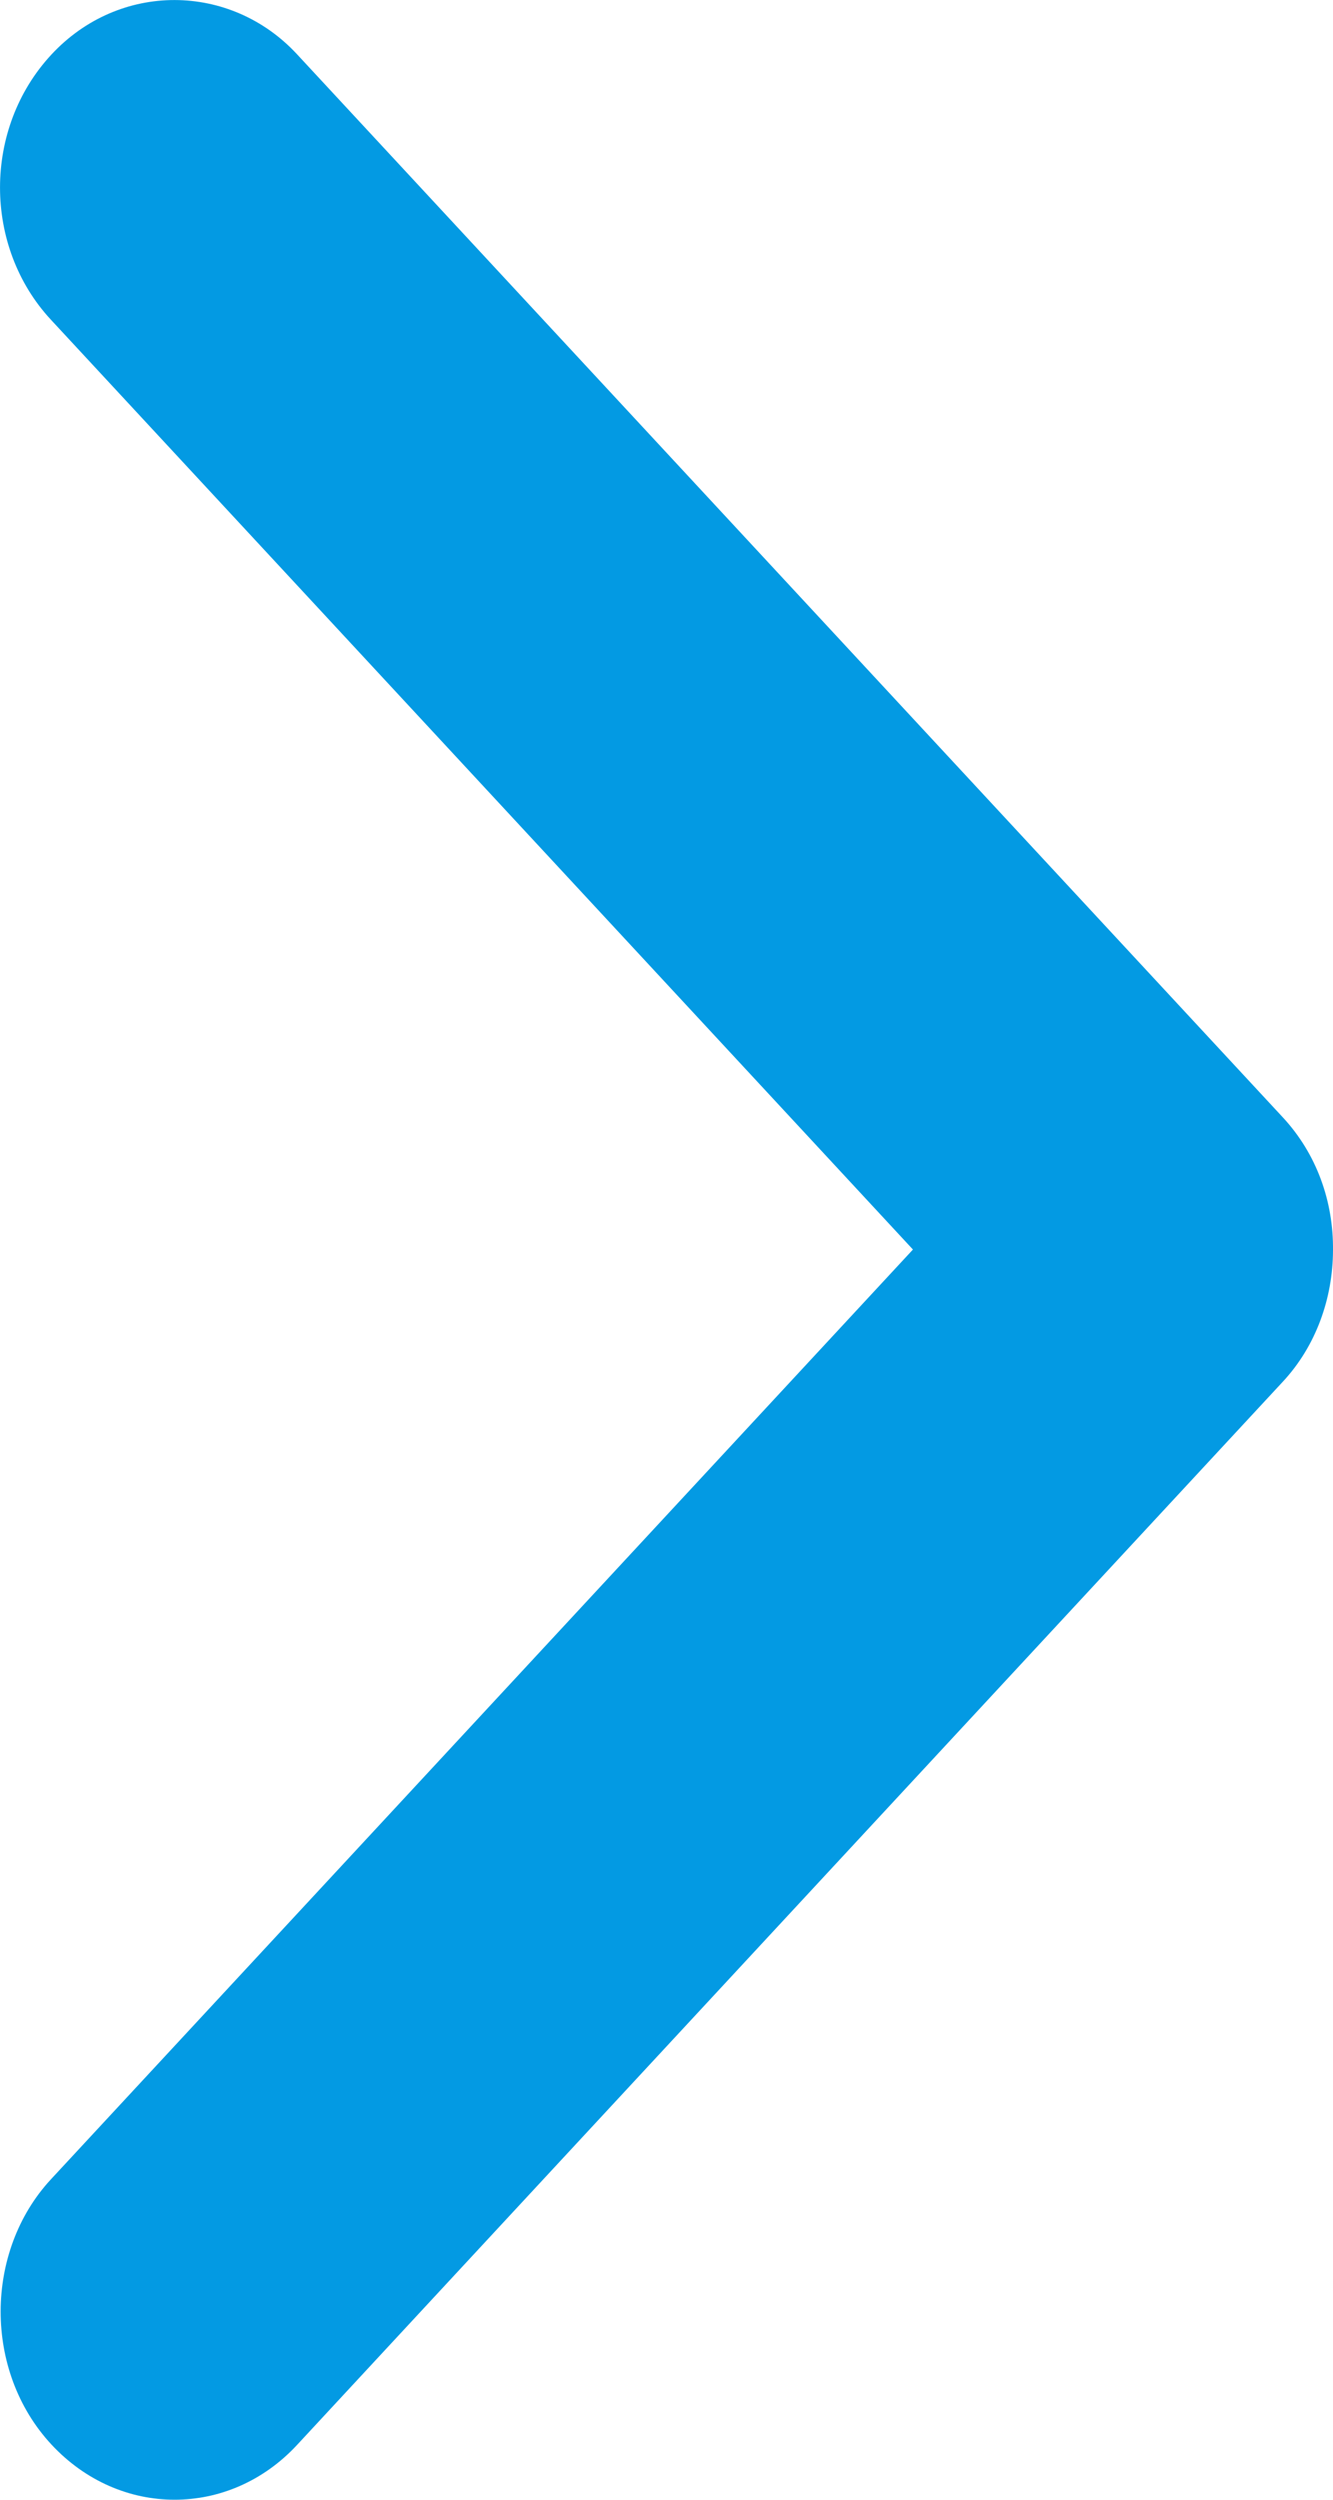 <?xml version="1.0" encoding="UTF-8"?>
<svg width="8px" height="15px" viewBox="0 0 8 15" version="1.1" xmlns="http://www.w3.org/2000/svg" xmlns:xlink="http://www.w3.org/1999/xlink">
    <!-- Generator: Sketch 49.3 (51167) - http://www.bohemiancoding.com/sketch -->
    <title>Path</title>
    <desc>Created with Sketch.</desc>
    <defs></defs>
    <g id="Website" stroke="none" stroke-width="1" fill="none" fill-rule="evenodd">
        <g id="Mobile" transform="translate(-256, -2566)" fill="#039AE3">
            <g id="Group-3" transform="translate(111, 2558)">
                <path d="M147.521,15.502 L152.695,9.922 C153.094,9.491 153.1,8.772 152.692,8.332 C152.281,7.889 151.624,7.891 151.218,8.328 L145.301,14.709 C145.102,14.923 145.001,15.209 145,15.497 C144.997,15.791 145.098,16.076 145.301,16.295 L151.218,22.675 C151.617,23.105 152.284,23.112 152.692,22.672 C153.103,22.229 153.101,21.52 152.695,21.082 L147.521,15.502 Z" id="Path" transform="translate(149, 15.5) rotate(-180) translate(-149, -15.5) "></path>
            </g>
        </g>
    </g>
</svg>
